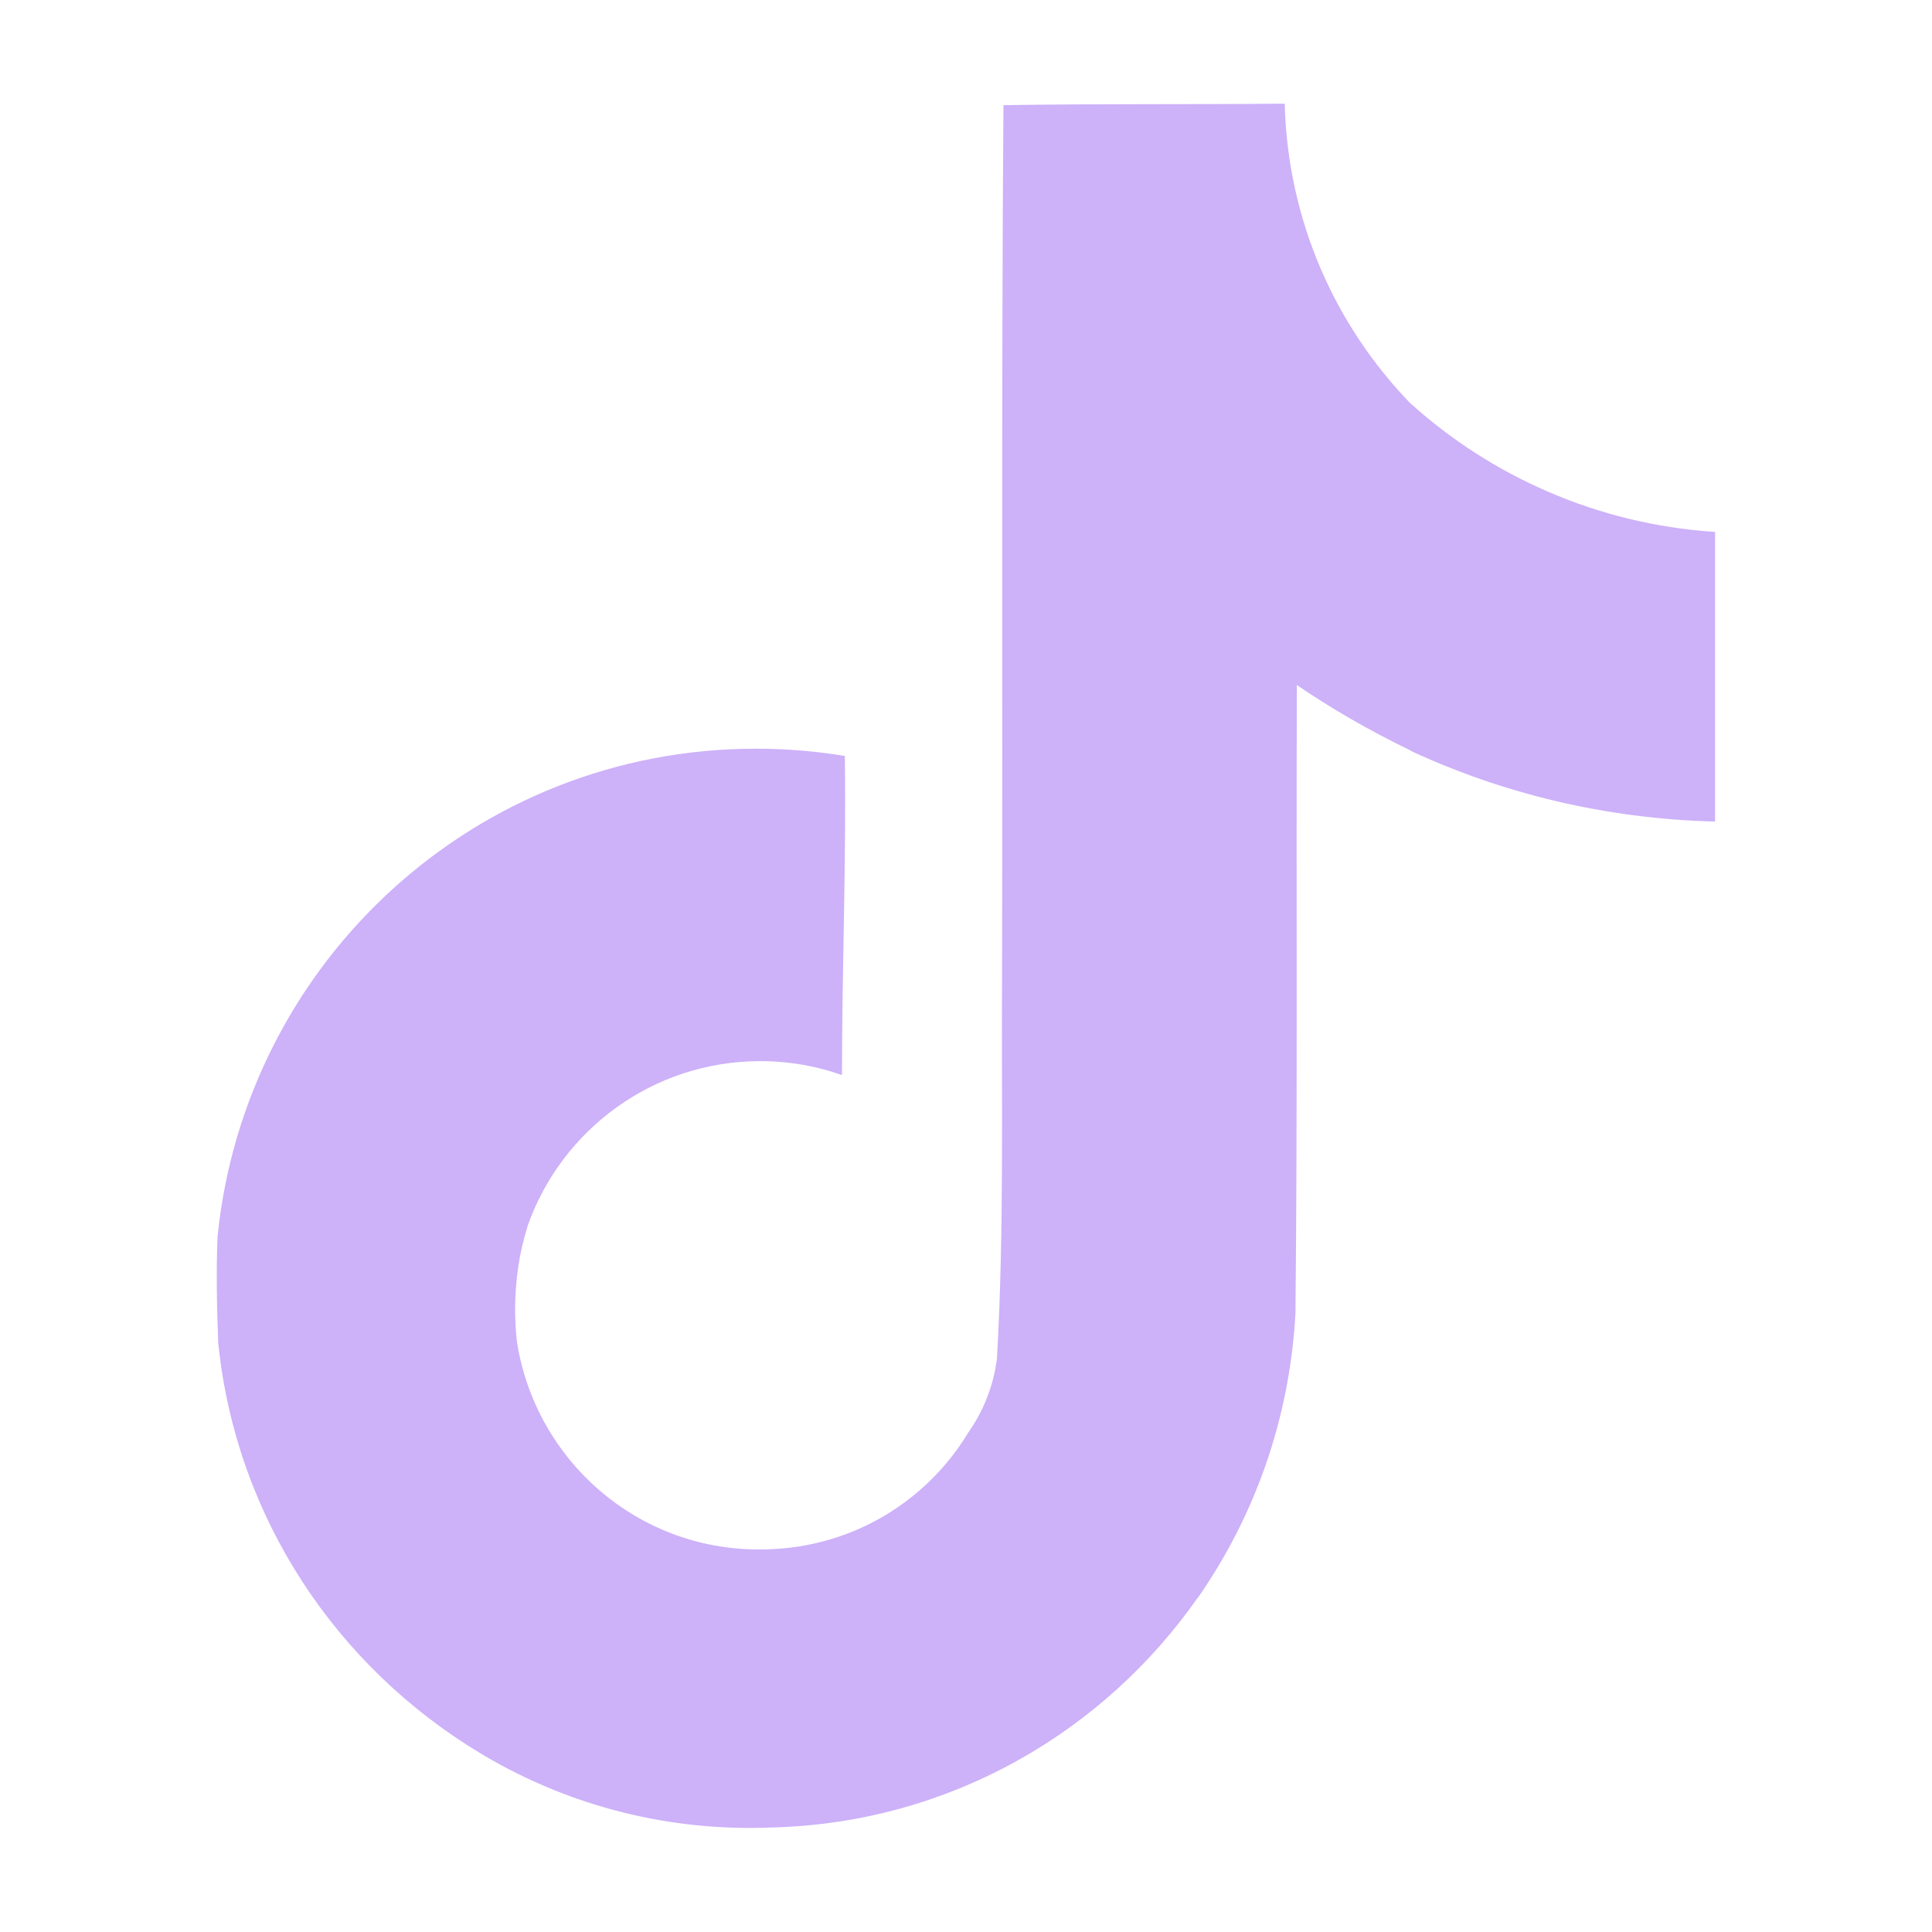 <svg width="21" height="21" viewBox="0 0 21 21" fill="none" xmlns="http://www.w3.org/2000/svg">
<path d="M10.91 1.143C11.933 1.127 12.949 1.136 13.964 1.127C13.997 2.397 14.512 3.539 15.332 4.386L15.331 4.384C16.212 5.179 17.36 5.694 18.625 5.781L18.642 5.782V8.93C17.447 8.9 16.324 8.624 15.311 8.151L15.362 8.172C14.872 7.936 14.457 7.694 14.064 7.424L14.096 7.446C14.089 9.726 14.104 12.007 14.081 14.279C14.016 15.437 13.631 16.494 13.014 17.376L13.026 17.356C11.994 18.835 10.321 19.806 8.419 19.863H8.411C8.334 19.867 8.243 19.869 8.152 19.869C7.071 19.869 6.06 19.567 5.199 19.044L5.224 19.059C3.656 18.116 2.575 16.502 2.375 14.625L2.372 14.599C2.357 14.209 2.349 13.818 2.365 13.436C2.671 10.449 5.174 8.138 8.216 8.138C8.557 8.138 8.892 8.167 9.218 8.223L9.183 8.218C9.199 9.374 9.152 10.53 9.152 11.686C8.887 11.59 8.582 11.534 8.264 11.534C7.097 11.534 6.104 12.281 5.736 13.322L5.731 13.341C5.647 13.608 5.599 13.915 5.599 14.232C5.599 14.361 5.607 14.489 5.622 14.614L5.621 14.599C5.829 15.877 6.925 16.842 8.247 16.842C8.285 16.842 8.322 16.842 8.36 16.84H8.354C9.269 16.812 10.062 16.321 10.511 15.594L10.517 15.582C10.684 15.35 10.799 15.069 10.837 14.763L10.837 14.754C10.916 13.356 10.884 11.966 10.892 10.568C10.899 7.421 10.884 4.281 10.907 1.141L10.91 1.143Z" fill="#CDB1F9"/>
</svg>
